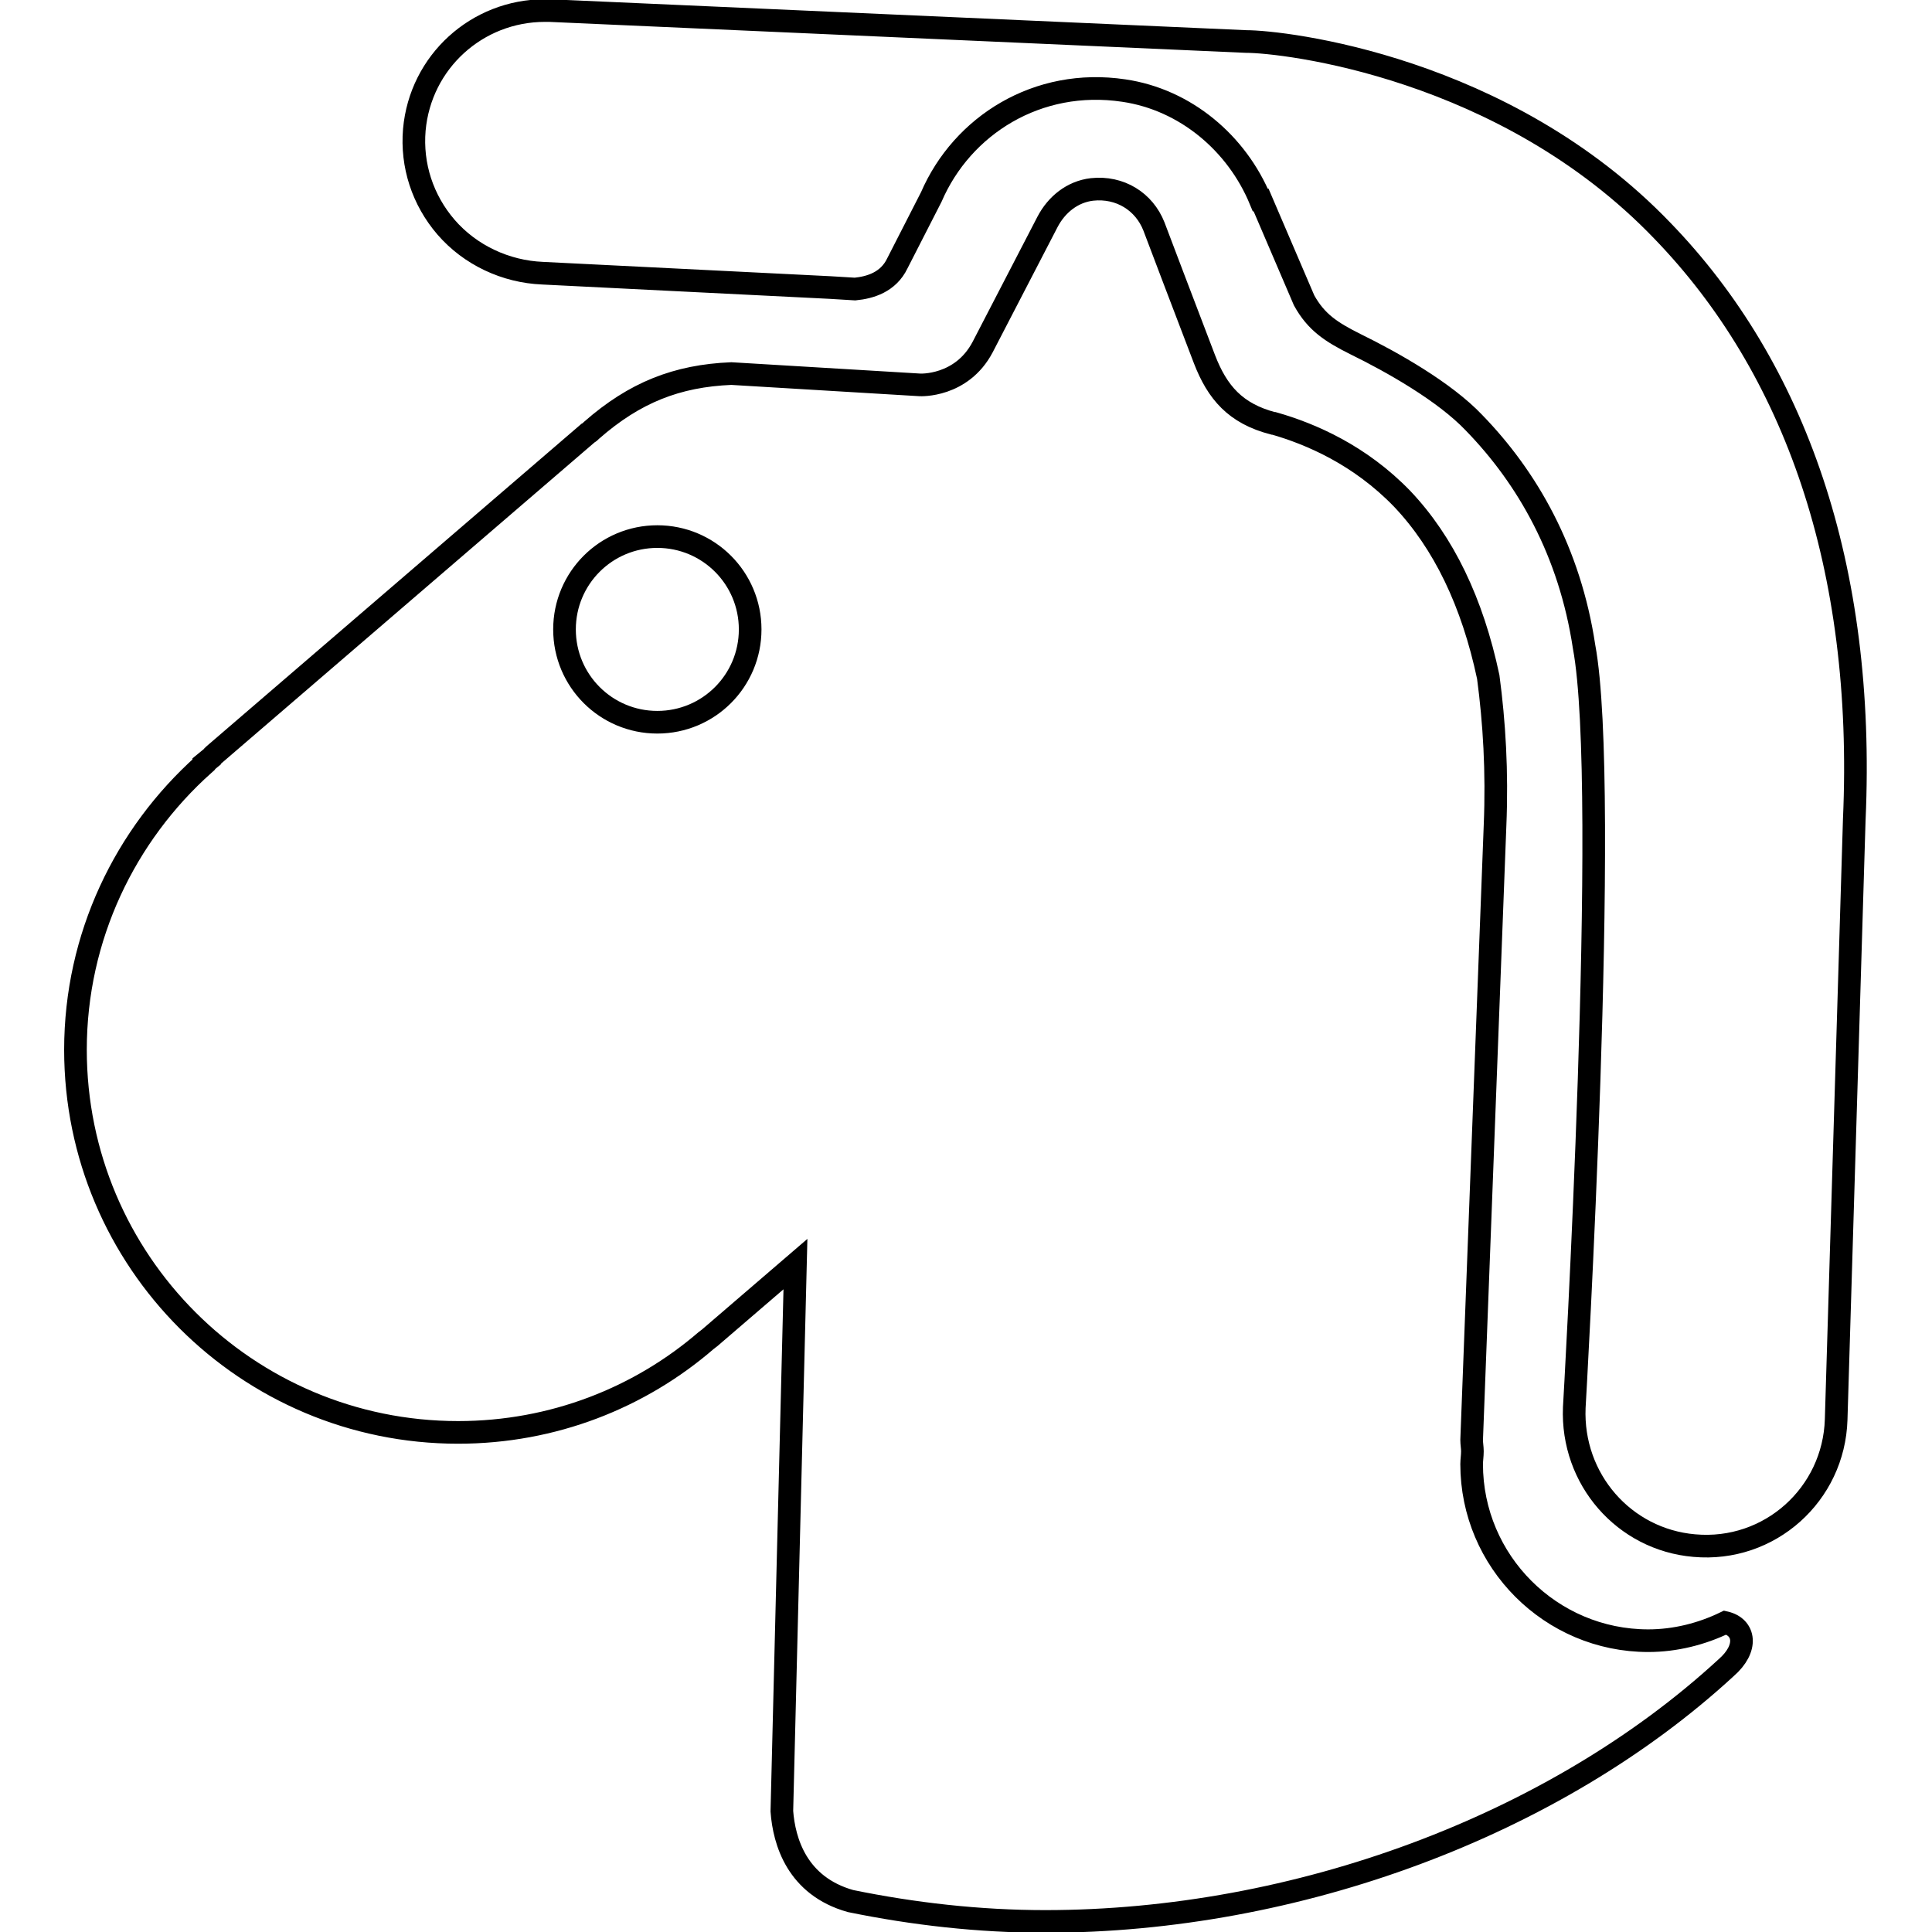 <?xml version="1.0" encoding="utf-8"?>
<!-- Svg Vector Icons : http://www.onlinewebfonts.com/icon -->
<!DOCTYPE svg PUBLIC "-//W3C//DTD SVG 1.1//EN" "http://www.w3.org/Graphics/SVG/1.1/DTD/svg11.dtd">
<svg version="1.1" xmlns="http://www.w3.org/2000/svg" xmlns:xlink="http://www.w3.org/1999/xlink" x="0px" y="0px" viewBox="0 0 256 256" enable-background="new 0 0 256 256" xml:space="preserve">
<g><g><path stroke-width="3" fill-opacity="0" stroke="#000000"  d="M228.6,215c-3.1,1.5-6.6,2.4-10.2,2.4c-12.9,0-23.4-10.5-23.4-23.4c0-0.5,0.1-1.1,0.1-1.7c0-0.5-0.1-1-0.1-1.5l3.1-81.4c0.3-7.2-0.1-13.7-0.9-19.7c-2.1-9.9-5.9-17.8-11.4-23.6c-5.6-5.8-12.1-8.6-17-10h0h-0.1c-5-1.3-7.4-4.1-9.1-8.5c-1.7-4.4-6.7-17.6-6.7-17.6c-1.3-3.3-4.5-5.3-8.2-4.9c-2.6,0.3-4.7,2-5.9,4.3l-8.6,16.6c-2.8,5.3-8.3,5-8.3,5l0,0l-25-1.5C89.7,49.8,84.1,52,78.4,57c-0.2,0.2-0.3,0.3-0.5,0.4L28.6,99.8c-0.2,0.2-0.4,0.3-0.5,0.5l-1.1,0.9c0,0,0,0.1,0,0.1c-10.4,9.3-17,22.8-17,37.8c0,28,22.7,50.7,50.7,50.7c12.6,0,24.1-4.6,32.9-12.2c0.1-0.1,0.3-0.2,0.4-0.3l11.4-9.8l-1.8,72.5c0.3,4,2,9.9,9.1,11.9c8.3,1.7,17,2.7,25.8,2.7c33.3,0,67.5-12.7,90.2-33.6C231.7,218.4,231.2,215.6,228.6,215L228.6,215z M87.1,95.7c-6.8,0-12.3-5.5-12.3-12.3s5.5-12.3,12.3-12.3c6.8,0,12.3,5.5,12.3,12.3C99.4,90.2,93.9,95.7,87.1,95.7z M220.3,30.6C199.4,8.8,170.1,5.5,165.1,5.5L72.8,1.4c-0.2,0-0.4,0-0.6,0c-9,0-16.5,6.8-17.3,15.8c-0.4,4.7,1.1,9.3,4.2,12.9c3.2,3.7,7.9,5.9,12.8,6.1l38.1,1.9l3.3,0.2c2-0.2,4.4-0.9,5.6-3.4l4.5-8.8c4.1-9.5,14.1-15.8,25.5-14.1c8.2,1.2,15,7,18.1,14.5h0.1l5.7,13.3c1.6,2.9,3.6,4.2,6.8,5.8c0,0,0,0,0,0c4.9,2.4,11.8,6.3,15.7,10.4c7.1,7.3,12.7,17.1,14.6,29.7c3.5,18.7-1.3,100.8-1.3,100.8c-0.4,9.5,6.6,17.5,15.9,18.3c10,0.9,18.5-6.8,18.8-16.7l2.4-79.5C247.2,75.1,237.8,48.7,220.3,30.6z"/></g></g>
</svg>